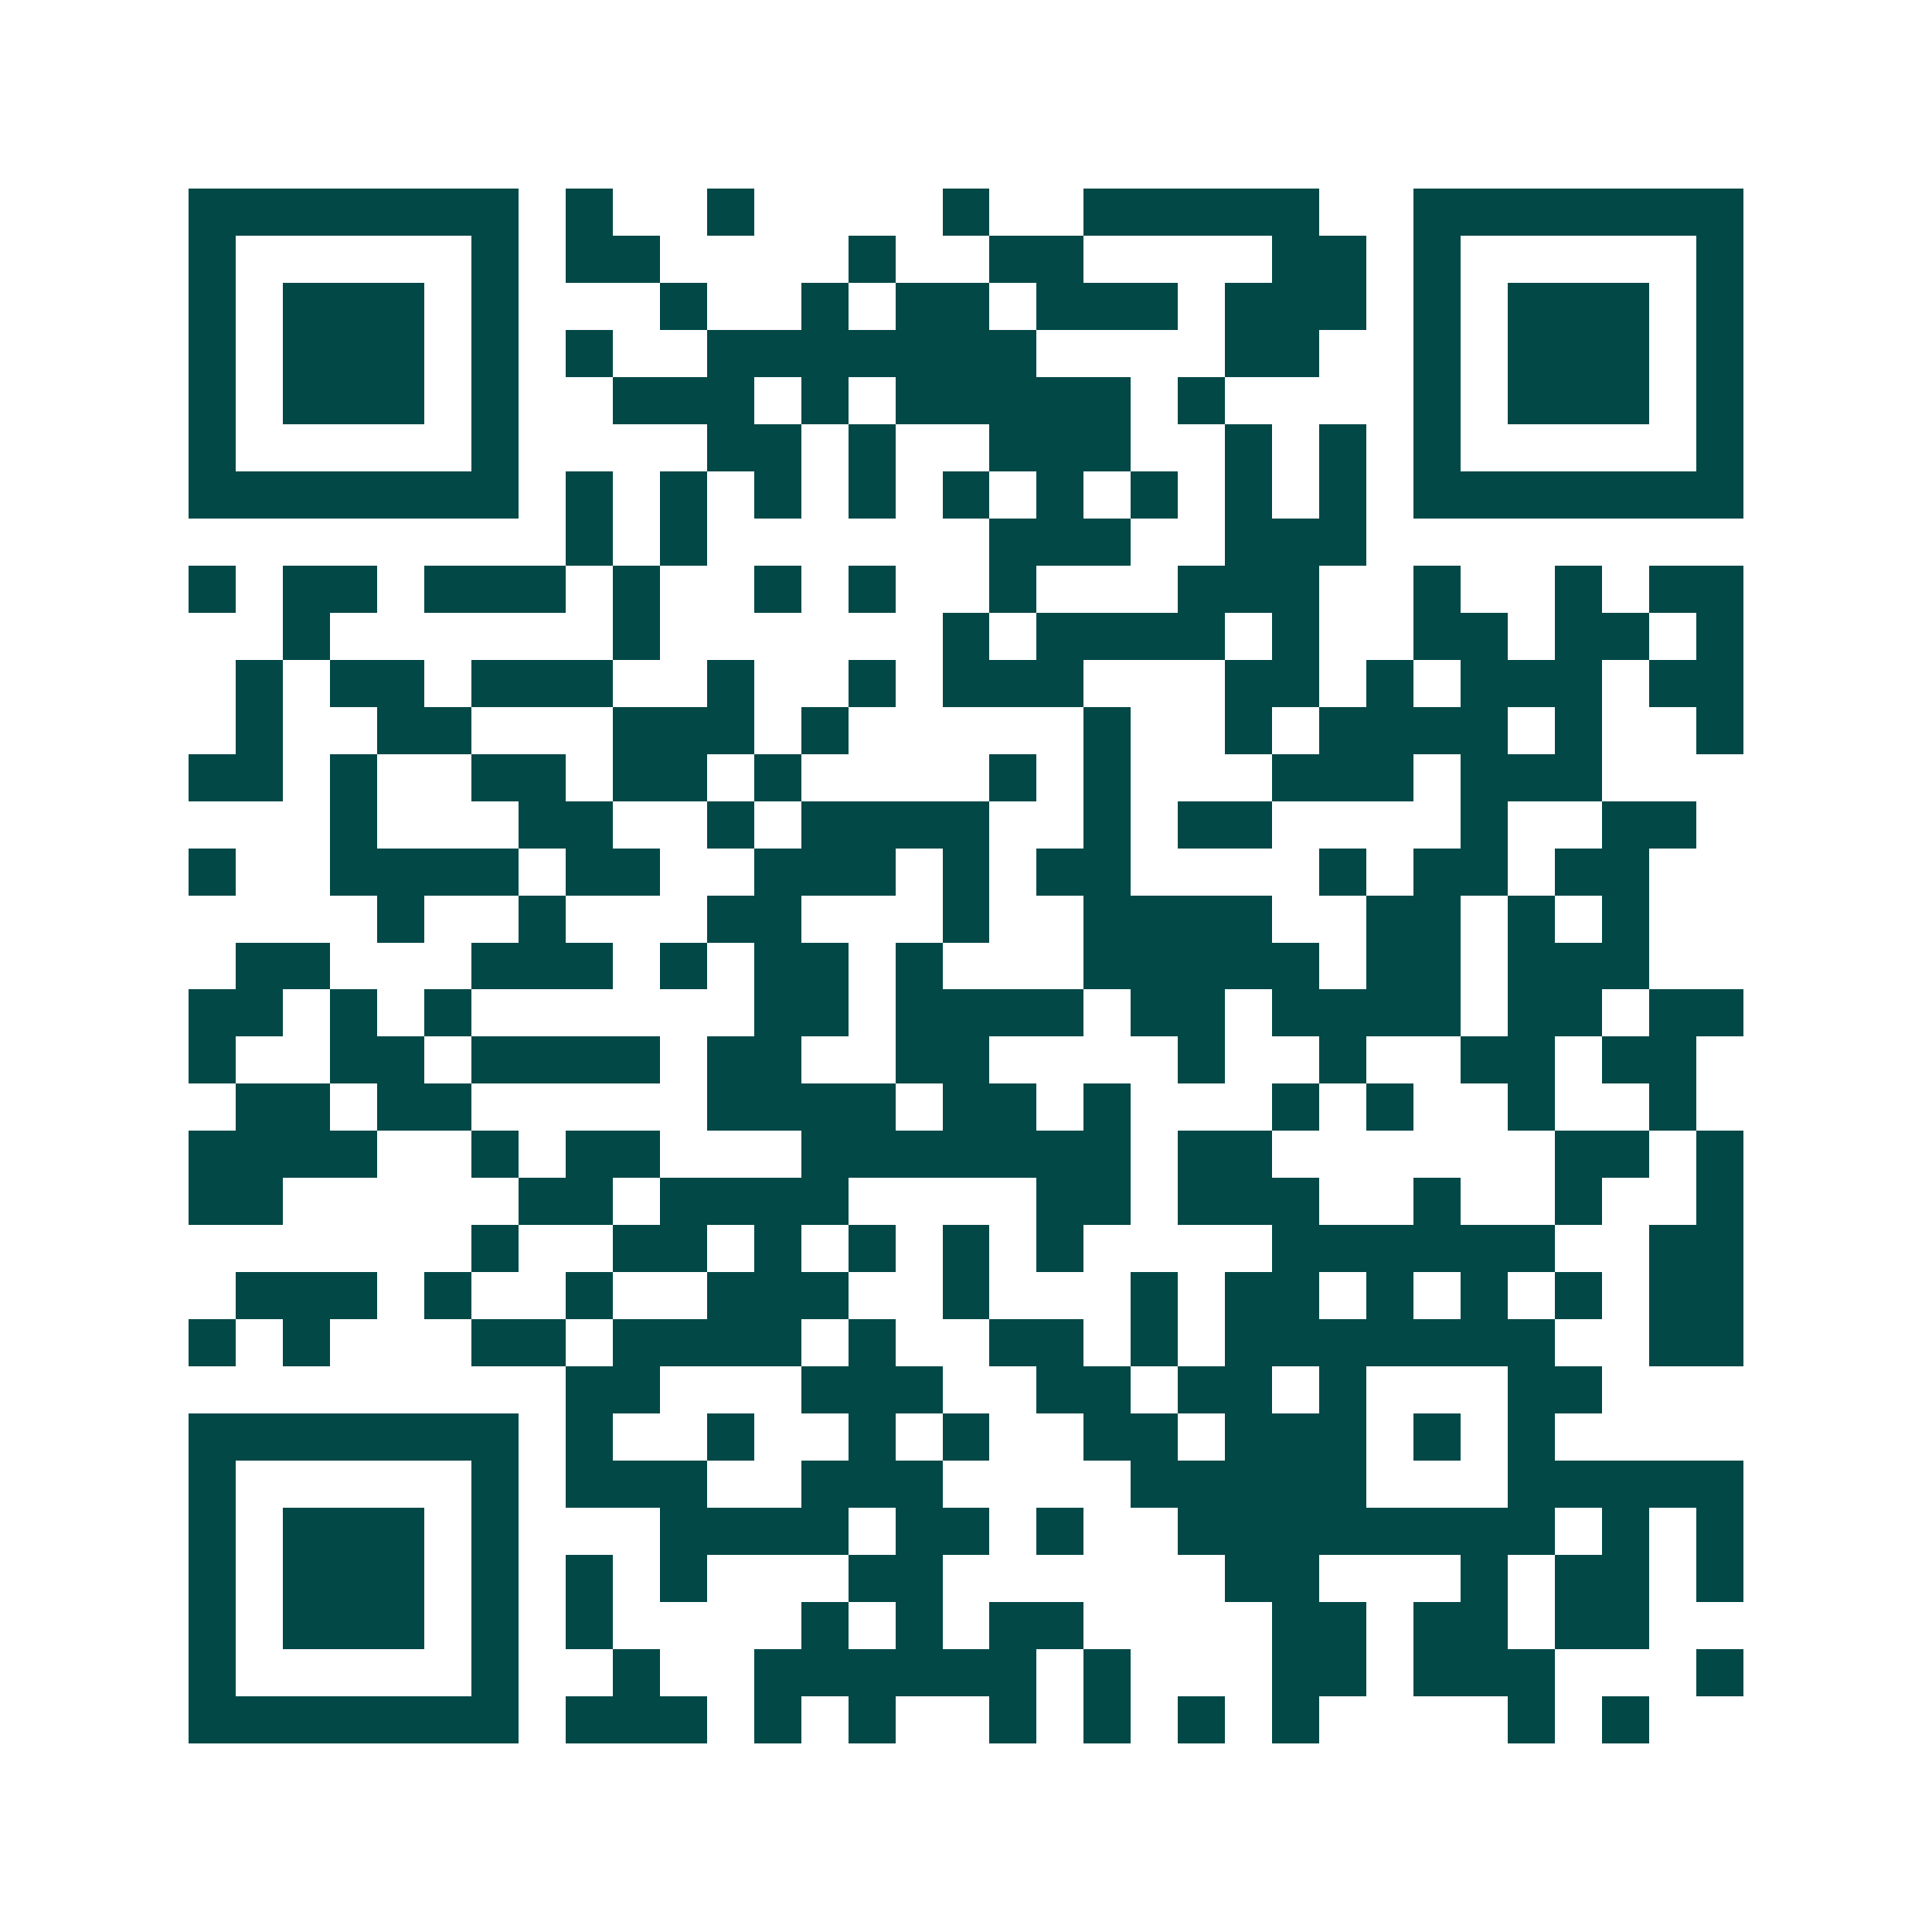 <svg xmlns="http://www.w3.org/2000/svg" width="200" height="200" viewBox="0 0 41 41" shape-rendering="crispEdges"><path fill="#ffffff" d="M0 0h41v41H0z"/><path stroke="#014847" d="M4 4.5h7m1 0h1m2 0h1m4 0h1m2 0h5m2 0h7M4 5.5h1m5 0h1m1 0h2m4 0h1m2 0h2m4 0h2m1 0h1m5 0h1M4 6.5h1m1 0h3m1 0h1m3 0h1m2 0h1m1 0h2m1 0h3m1 0h3m1 0h1m1 0h3m1 0h1M4 7.5h1m1 0h3m1 0h1m1 0h1m2 0h7m4 0h2m2 0h1m1 0h3m1 0h1M4 8.5h1m1 0h3m1 0h1m2 0h3m1 0h1m1 0h5m1 0h1m4 0h1m1 0h3m1 0h1M4 9.5h1m5 0h1m4 0h2m1 0h1m2 0h3m2 0h1m1 0h1m1 0h1m5 0h1M4 10.5h7m1 0h1m1 0h1m1 0h1m1 0h1m1 0h1m1 0h1m1 0h1m1 0h1m1 0h1m1 0h7M12 11.5h1m1 0h1m6 0h3m2 0h3M4 12.5h1m1 0h2m1 0h3m1 0h1m2 0h1m1 0h1m2 0h1m3 0h3m2 0h1m2 0h1m1 0h2M6 13.5h1m6 0h1m6 0h1m1 0h4m1 0h1m2 0h2m1 0h2m1 0h1M5 14.5h1m1 0h2m1 0h3m2 0h1m2 0h1m1 0h3m3 0h2m1 0h1m1 0h3m1 0h2M5 15.5h1m2 0h2m3 0h3m1 0h1m5 0h1m2 0h1m1 0h4m1 0h1m2 0h1M4 16.5h2m1 0h1m2 0h2m1 0h2m1 0h1m4 0h1m1 0h1m3 0h3m1 0h3M7 17.5h1m3 0h2m2 0h1m1 0h4m2 0h1m1 0h2m4 0h1m2 0h2M4 18.5h1m2 0h4m1 0h2m2 0h3m1 0h1m1 0h2m4 0h1m1 0h2m1 0h2M8 19.5h1m2 0h1m3 0h2m3 0h1m2 0h4m2 0h2m1 0h1m1 0h1M5 20.5h2m3 0h3m1 0h1m1 0h2m1 0h1m3 0h5m1 0h2m1 0h3M4 21.5h2m1 0h1m1 0h1m6 0h2m1 0h4m1 0h2m1 0h4m1 0h2m1 0h2M4 22.5h1m2 0h2m1 0h4m1 0h2m2 0h2m4 0h1m2 0h1m2 0h2m1 0h2M5 23.5h2m1 0h2m5 0h4m1 0h2m1 0h1m3 0h1m1 0h1m2 0h1m2 0h1M4 24.5h4m2 0h1m1 0h2m3 0h7m1 0h2m6 0h2m1 0h1M4 25.5h2m5 0h2m1 0h4m4 0h2m1 0h3m2 0h1m2 0h1m2 0h1M10 26.5h1m2 0h2m1 0h1m1 0h1m1 0h1m1 0h1m4 0h6m2 0h2M5 27.5h3m1 0h1m2 0h1m2 0h3m2 0h1m3 0h1m1 0h2m1 0h1m1 0h1m1 0h1m1 0h2M4 28.5h1m1 0h1m3 0h2m1 0h4m1 0h1m2 0h2m1 0h1m1 0h7m2 0h2M12 29.5h2m3 0h3m2 0h2m1 0h2m1 0h1m3 0h2M4 30.5h7m1 0h1m2 0h1m2 0h1m1 0h1m2 0h2m1 0h3m1 0h1m1 0h1M4 31.5h1m5 0h1m1 0h3m2 0h3m4 0h5m3 0h5M4 32.5h1m1 0h3m1 0h1m3 0h4m1 0h2m1 0h1m2 0h8m1 0h1m1 0h1M4 33.5h1m1 0h3m1 0h1m1 0h1m1 0h1m3 0h2m6 0h2m3 0h1m1 0h2m1 0h1M4 34.5h1m1 0h3m1 0h1m1 0h1m4 0h1m1 0h1m1 0h2m4 0h2m1 0h2m1 0h2M4 35.5h1m5 0h1m2 0h1m2 0h6m1 0h1m3 0h2m1 0h3m3 0h1M4 36.5h7m1 0h3m1 0h1m1 0h1m2 0h1m1 0h1m1 0h1m1 0h1m4 0h1m1 0h1"/></svg>

